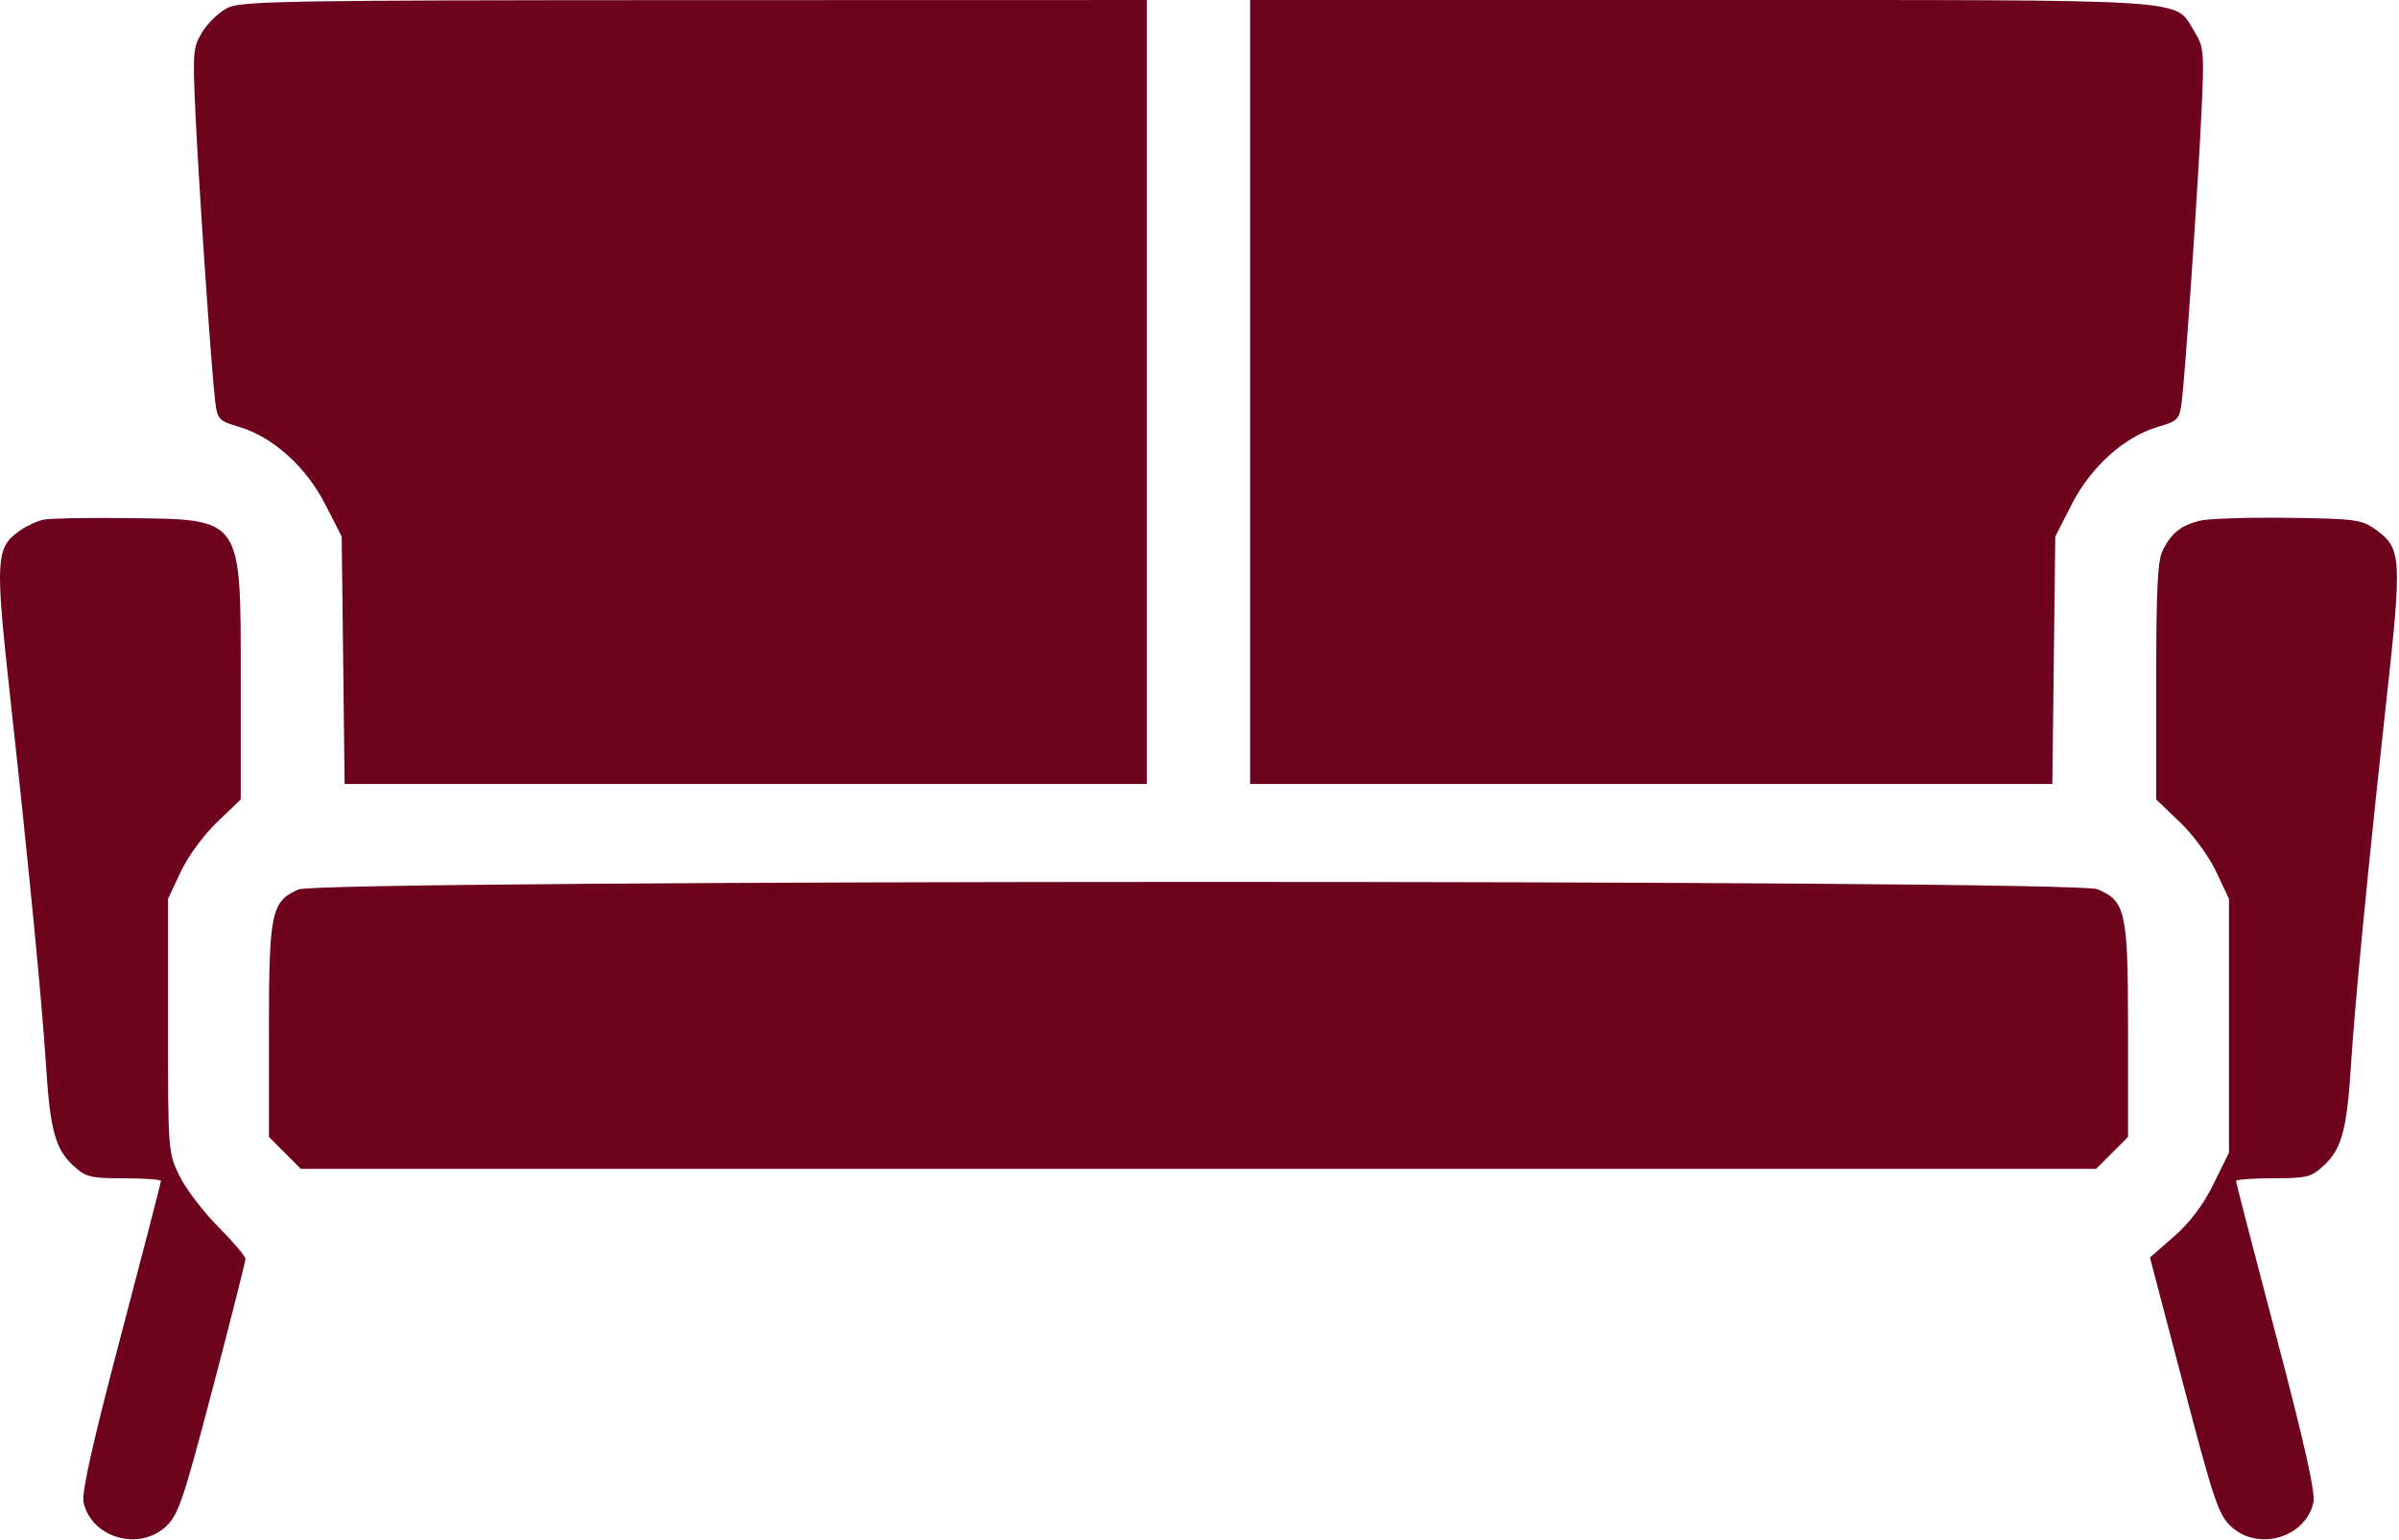 <?xml version="1.0" encoding="UTF-8"?> <svg xmlns="http://www.w3.org/2000/svg" width="511" height="328" viewBox="0 0 511 328" fill="none"> <path fill-rule="evenodd" clip-rule="evenodd" d="M48.54 1.649C46.756 2.528 44.327 4.817 43.141 6.735C41.107 10.027 41.023 11.011 41.643 24.363C42.375 40.125 45.062 79.289 45.841 85.545C46.315 89.355 46.607 89.663 50.967 90.95C58.101 93.056 65.188 99.441 69.284 107.45L72.784 114.294L73.095 140.649L73.405 167.004H158.845H244.284V83.504V0.004L148.034 0.027C61.876 0.047 51.444 0.217 48.54 1.649ZM266.284 83.504V167.004H351.723H437.163L437.473 140.649L437.784 114.294L441.284 107.45C445.38 99.441 452.467 93.056 459.601 90.95C463.961 89.663 464.253 89.355 464.727 85.545C465.481 79.484 468.145 40.469 468.905 24.355C469.536 10.978 469.454 10.015 467.412 6.711C463.023 -0.391 469.206 0.004 362.383 0.004H266.284V83.504ZM9.297 110.691C7.929 110.974 5.599 112.067 4.119 113.121C-0.937 116.721 -1.061 119.09 2.239 149.105C6.143 184.627 8.982 213.851 9.805 227.004C10.654 240.543 11.773 244.724 15.477 248.184C18.26 250.784 19.111 251.004 26.39 251.004C30.732 251.004 34.284 251.267 34.284 251.589C34.284 251.91 30.43 266.792 25.72 284.66C19.73 307.384 17.348 318.018 17.794 320.048C19.436 327.525 29.495 330.523 35.263 325.254C37.98 322.773 38.958 319.901 45.279 295.855C49.132 281.199 52.284 268.747 52.284 268.185C52.284 267.624 49.672 264.54 46.479 261.334C43.286 258.127 39.574 253.254 38.229 250.504C35.82 245.577 35.784 245.112 35.784 218.504V191.504L38.481 185.748C40.017 182.47 43.354 177.906 46.231 175.148L51.284 170.303L51.28 144.904C51.275 109.921 51.798 110.674 27.284 110.369C18.759 110.263 10.665 110.408 9.297 110.691ZM468.54 110.928C464.577 111.931 462.594 113.503 460.718 117.132C459.584 119.325 459.284 125.175 459.284 145.104V170.303L464.337 175.148C467.214 177.906 470.551 182.47 472.087 185.748L474.784 191.504V218.524V245.543L471.491 252.234C469.304 256.678 466.478 260.429 463.076 263.405L457.953 267.886L465.121 295.195C471.605 319.902 472.575 322.766 475.302 325.254C481.075 330.522 491.132 327.526 492.774 320.048C493.22 318.018 490.838 307.384 484.848 284.66C480.138 266.792 476.284 251.91 476.284 251.589C476.284 251.267 479.836 251.004 484.178 251.004C491.457 251.004 492.308 250.784 495.091 248.184C498.795 244.724 499.914 240.543 500.763 227.004C501.586 213.851 504.425 184.627 508.329 149.105C511.679 118.635 511.556 116.761 505.962 112.771C503.023 110.674 501.619 110.489 487.284 110.306C478.759 110.197 470.324 110.477 468.54 110.928ZM63.599 189.468C57.773 192.002 57.284 194.33 57.284 219.554V242.204L60.684 245.604L64.084 249.004H255.284H446.484L449.884 245.604L453.284 242.204V219.554C453.284 194.15 452.808 191.957 446.75 189.425C441.717 187.322 68.436 187.364 63.599 189.468Z" fill="#6D031C"></path> </svg> 